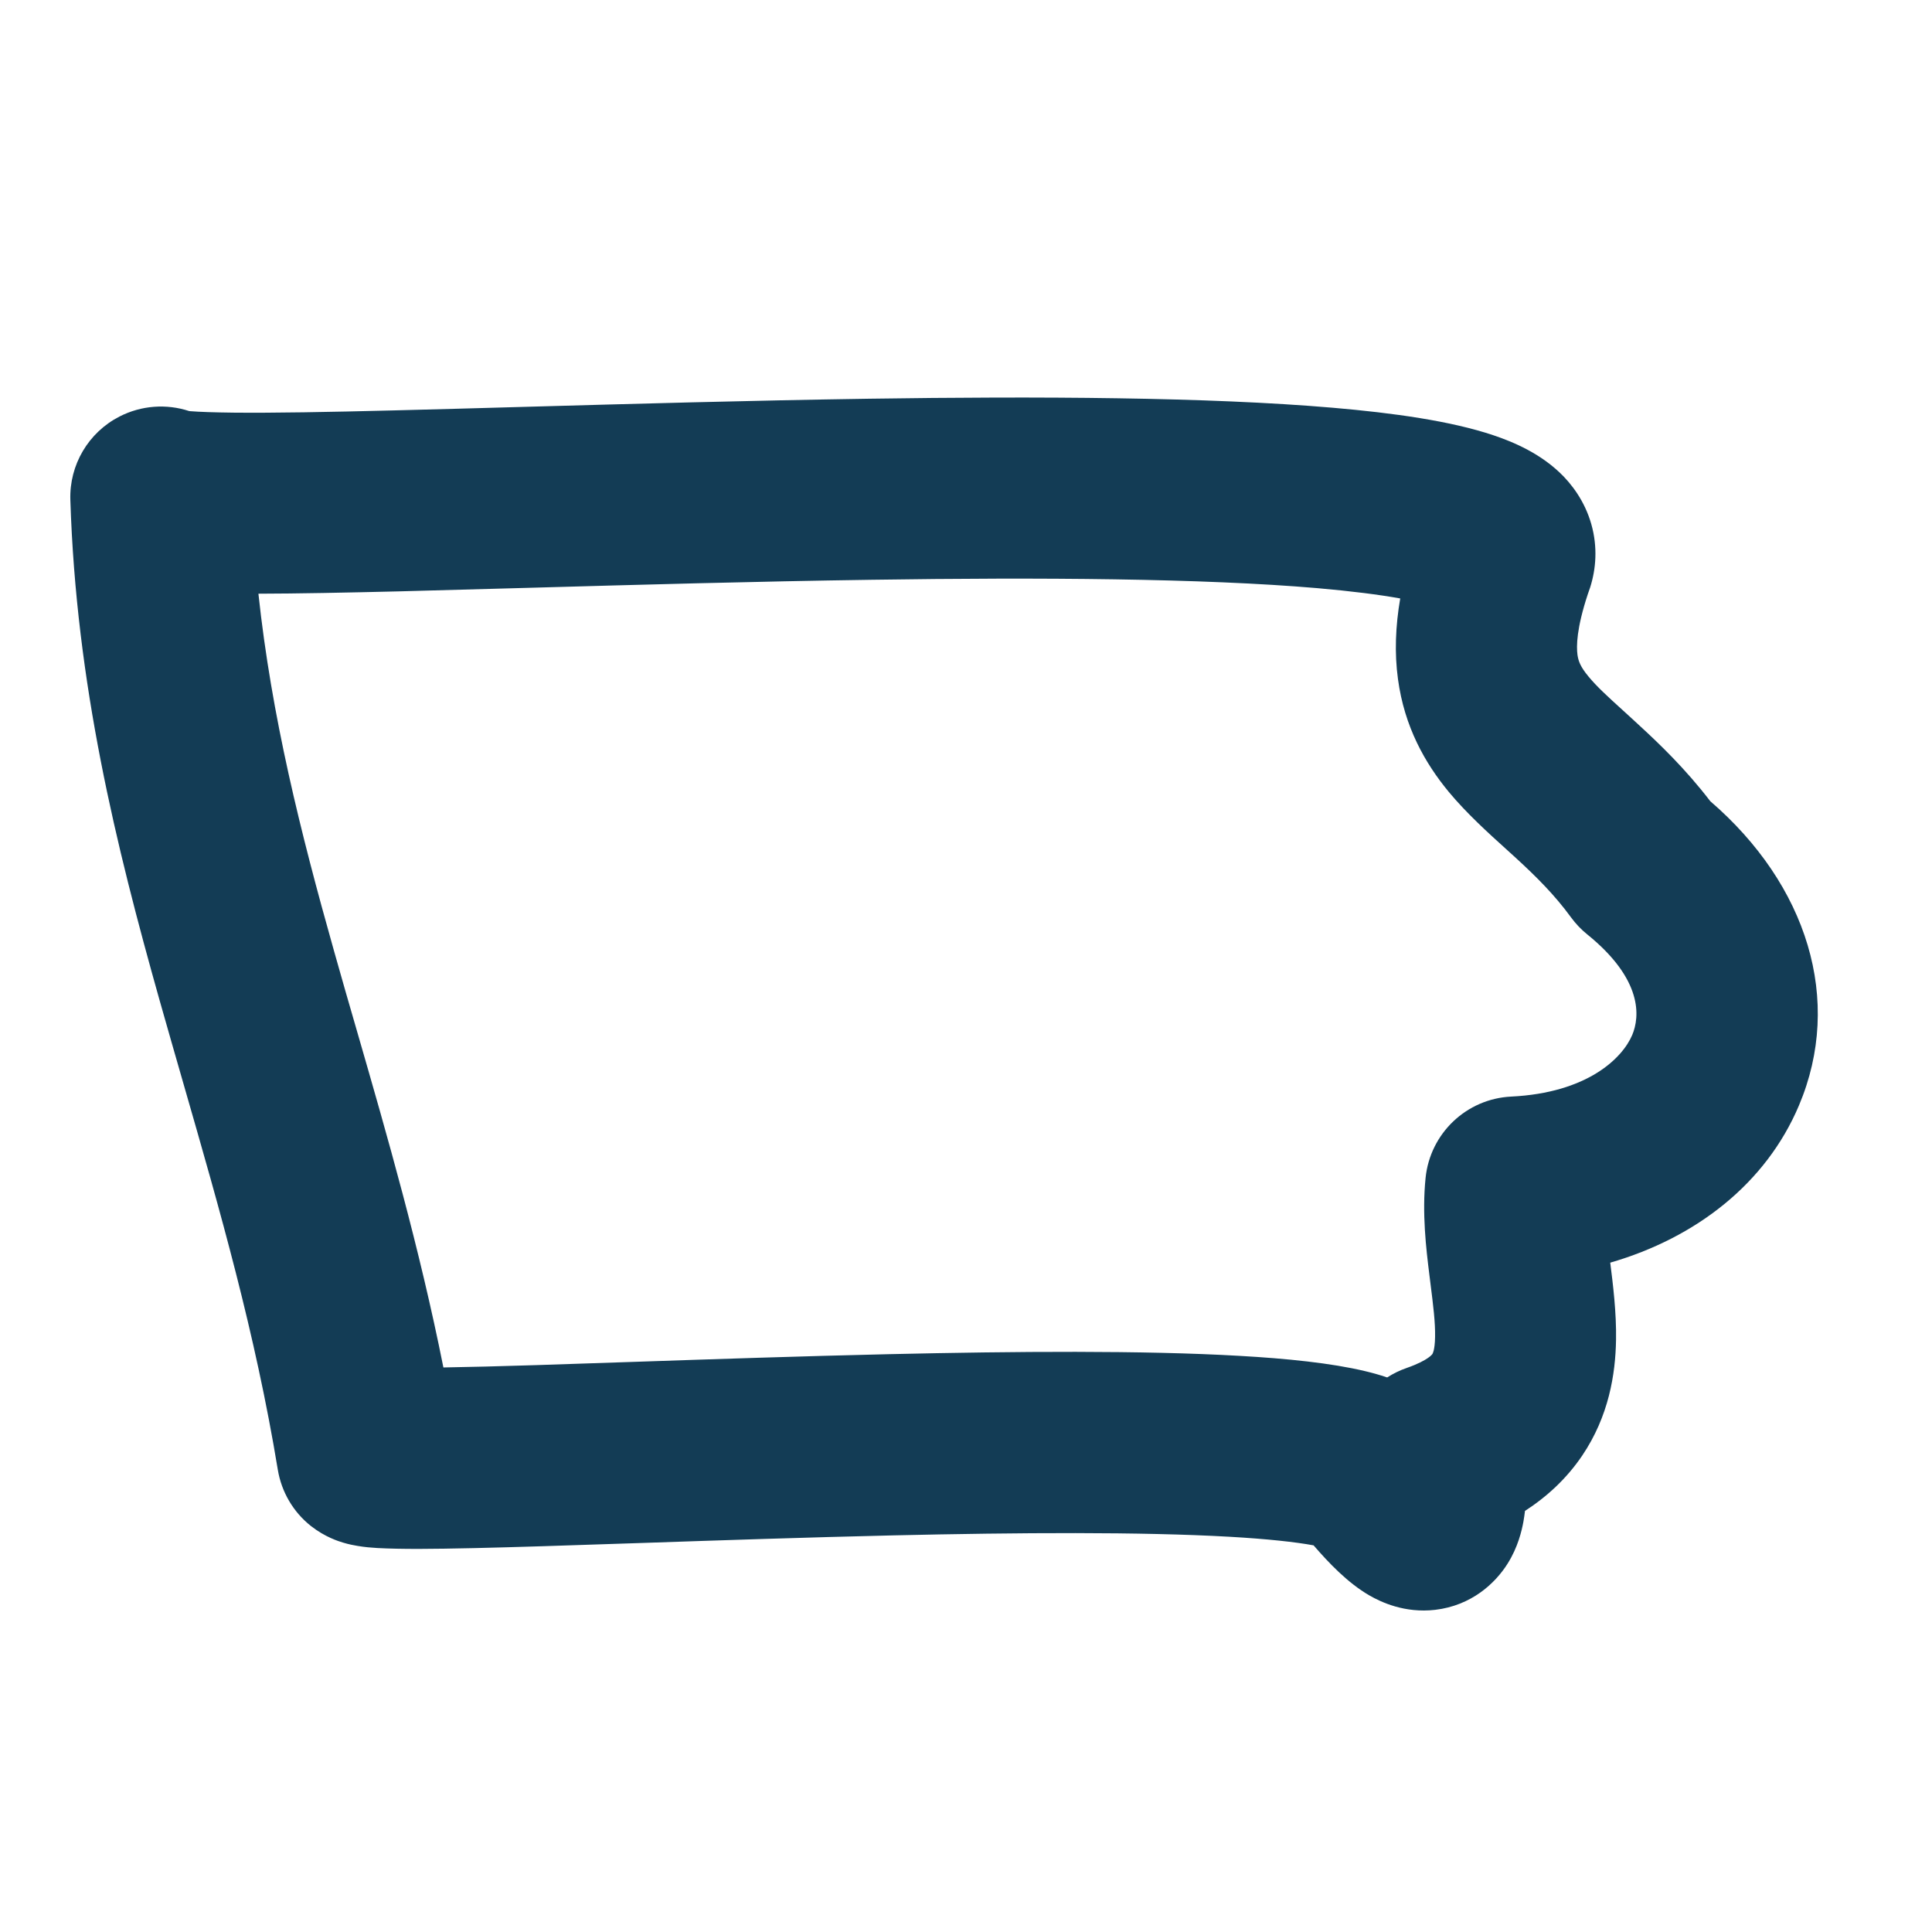 <svg fill="none" height="24" viewBox="0 0 24 24" width="24" xmlns="http://www.w3.org/2000/svg"><path clip-rule="evenodd" d="m18.944 18.769c-.005.044-.012.089-.02.136-.02.107-.066.314-.198.522-.154.244-.449.518-.898.571-.38.044-.674-.097-.817-.179-.269-.156-.504-.403-.693-.622-.227-.042-.575-.08-1.047-.107-1.095-.062-2.609-.053-4.178-.017-1.072.025-2.147.061-3.112.094-.444.015-.866.029-1.253.041-.607.019-1.136.032-1.526.033-.192 0-.371-.003-.515-.011-.07-.004-.157-.011-.244-.026-.043-.007-.109-.019-.184-.042-.05-.015-.222-.068-.396-.205-.22-.174-.366-.423-.412-.7-.279-1.695-.718-3.218-1.168-4.781-.1-.348-.201-.698-.301-1.052-.541-1.921-1.036-3.927-1.108-6.214-.014-.435.224-.838.611-1.036.272-.139.583-.16.864-.068.005 0.0.011.001.018.002.112.009.288.015.535.018.489.005 1.171-.007 1.995-.028.496-.012 1.042-.028 1.619-.044 1.321-.037 2.813-.079 4.279-.101 2.102-.031 4.212-.021 5.761.112.756.065 1.47.165 1.996.342.243.082.6.228.876.516.153.161.306.393.366.697.055.281.014.542-.069.759-.142.429-.143.651-.129.755.011.079.037.149.136.269.105.127.231.242.437.429.054.05.115.104.181.166.266.244.586.551.896.955 1.203 1.037 1.655 2.471 1.101 3.78-.408.965-1.273 1.642-2.344 1.952.034.269.078.621.072.96-.007.424-.089.947-.421 1.438-.189.279-.43.505-.713.688zm-15.734-11.395c.163 1.523.52 2.953.939 4.438.092.328.188.66.286.998.378 1.308.776 2.689 1.073 4.177.315-.005.704-.015 1.152-.029.375-.012.789-.026 1.229-.041.971-.033 2.069-.07 3.153-.095 1.573-.036 3.165-.048 4.357.021.584.033 1.138.089 1.56.19.08.019.173.044.273.078.075-.048.156-.088.243-.118.141-.049.222-.095.265-.125.04-.028.051-.045.053-.047.002-.003.008-.012.016-.041.008-.032.017-.087.018-.174.003-.18-.021-.375-.059-.675-.004-.034-.009-.068-.013-.105-.039-.314-.091-.75-.046-1.193.056-.554.508-.984 1.064-1.011.944-.046 1.38-.475 1.503-.765.095-.225.135-.689-.559-1.25-.076-.061-.143-.132-.201-.211-.205-.281-.432-.506-.687-.74-.037-.034-.078-.071-.121-.11-.216-.195-.491-.444-.71-.708-.296-.358-.552-.809-.632-1.403-.044-.323-.031-.656.028-1.001-.262-.047-.605-.091-1.03-.128-1.426-.122-3.437-.135-5.535-.104-1.451.021-2.914.062-4.229.099-.583.016-1.136.032-1.646.045-.664.016-1.26.028-1.744.029z" fill="#133c55" fill-rule="evenodd"/></svg>